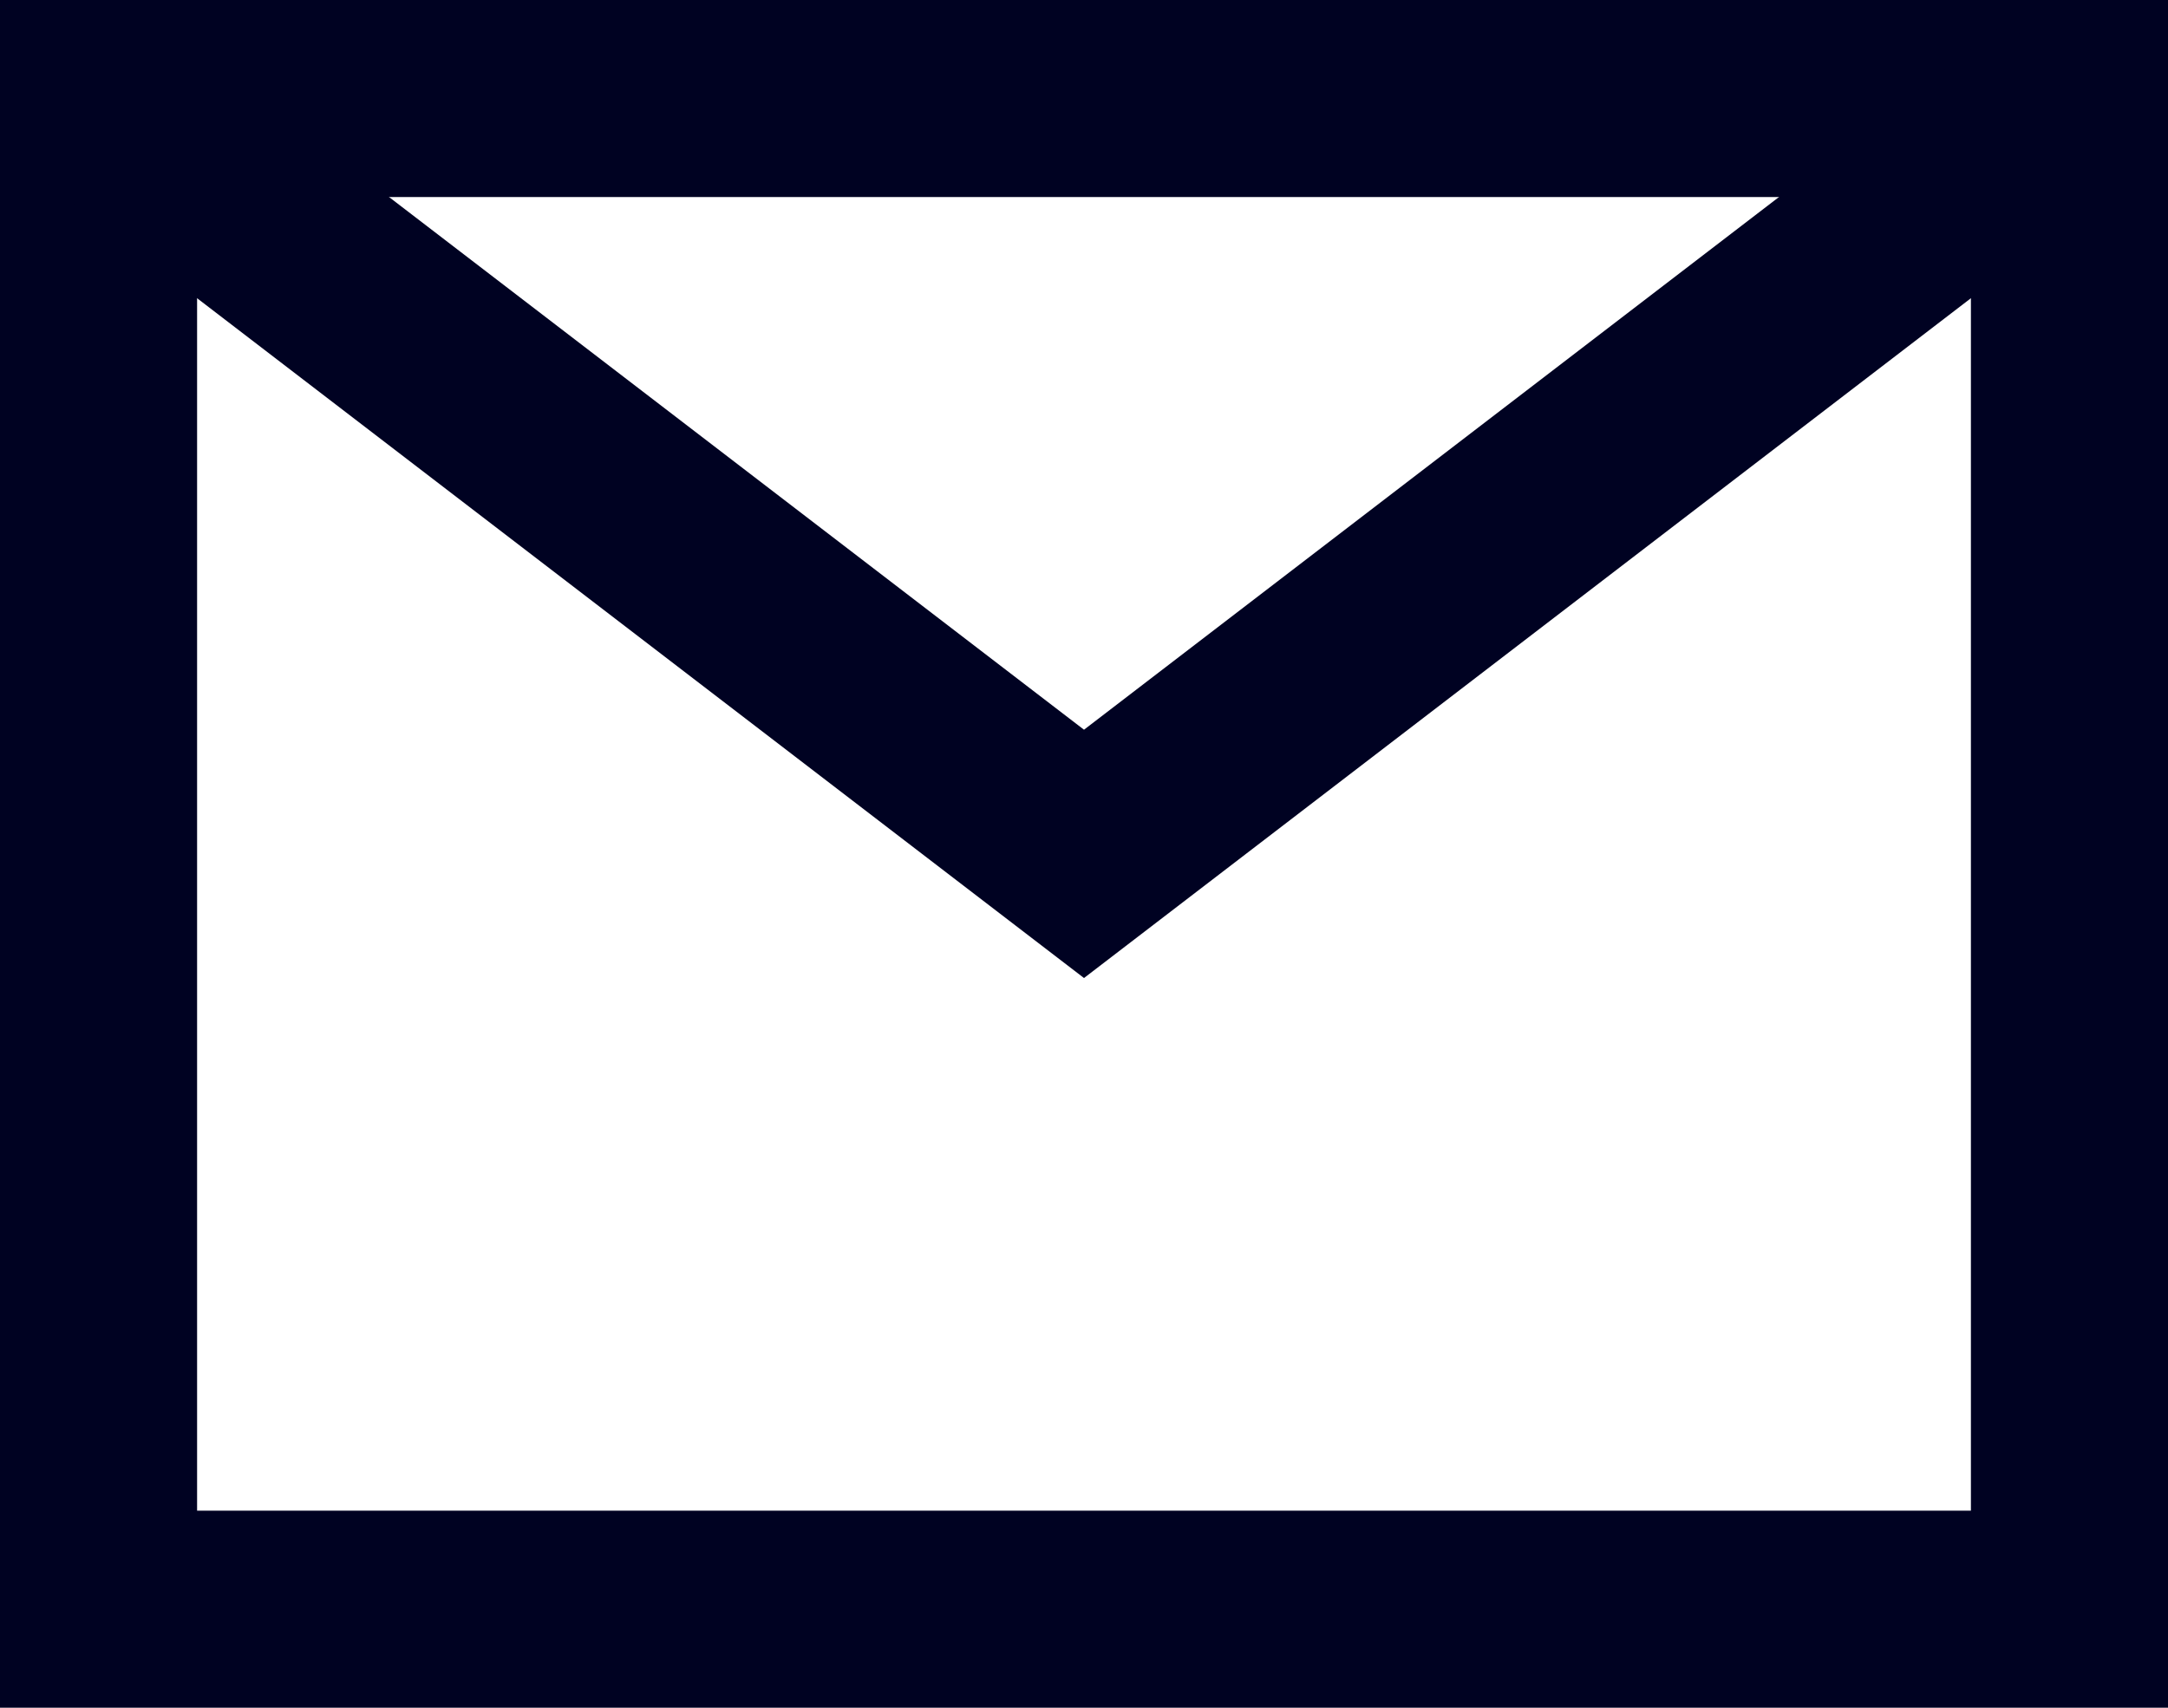 <svg xmlns="http://www.w3.org/2000/svg" viewBox="0 0 33 26"><defs><style>.a{fill:none;stroke:#000222;stroke-miterlimit:10;stroke-width:3px;}</style></defs><rect class="a" x="1.5" y="1.5" width="30" height="23"/><polyline class="a" points="1.5 1.5 16.5 13 31.5 1.5"/></svg>